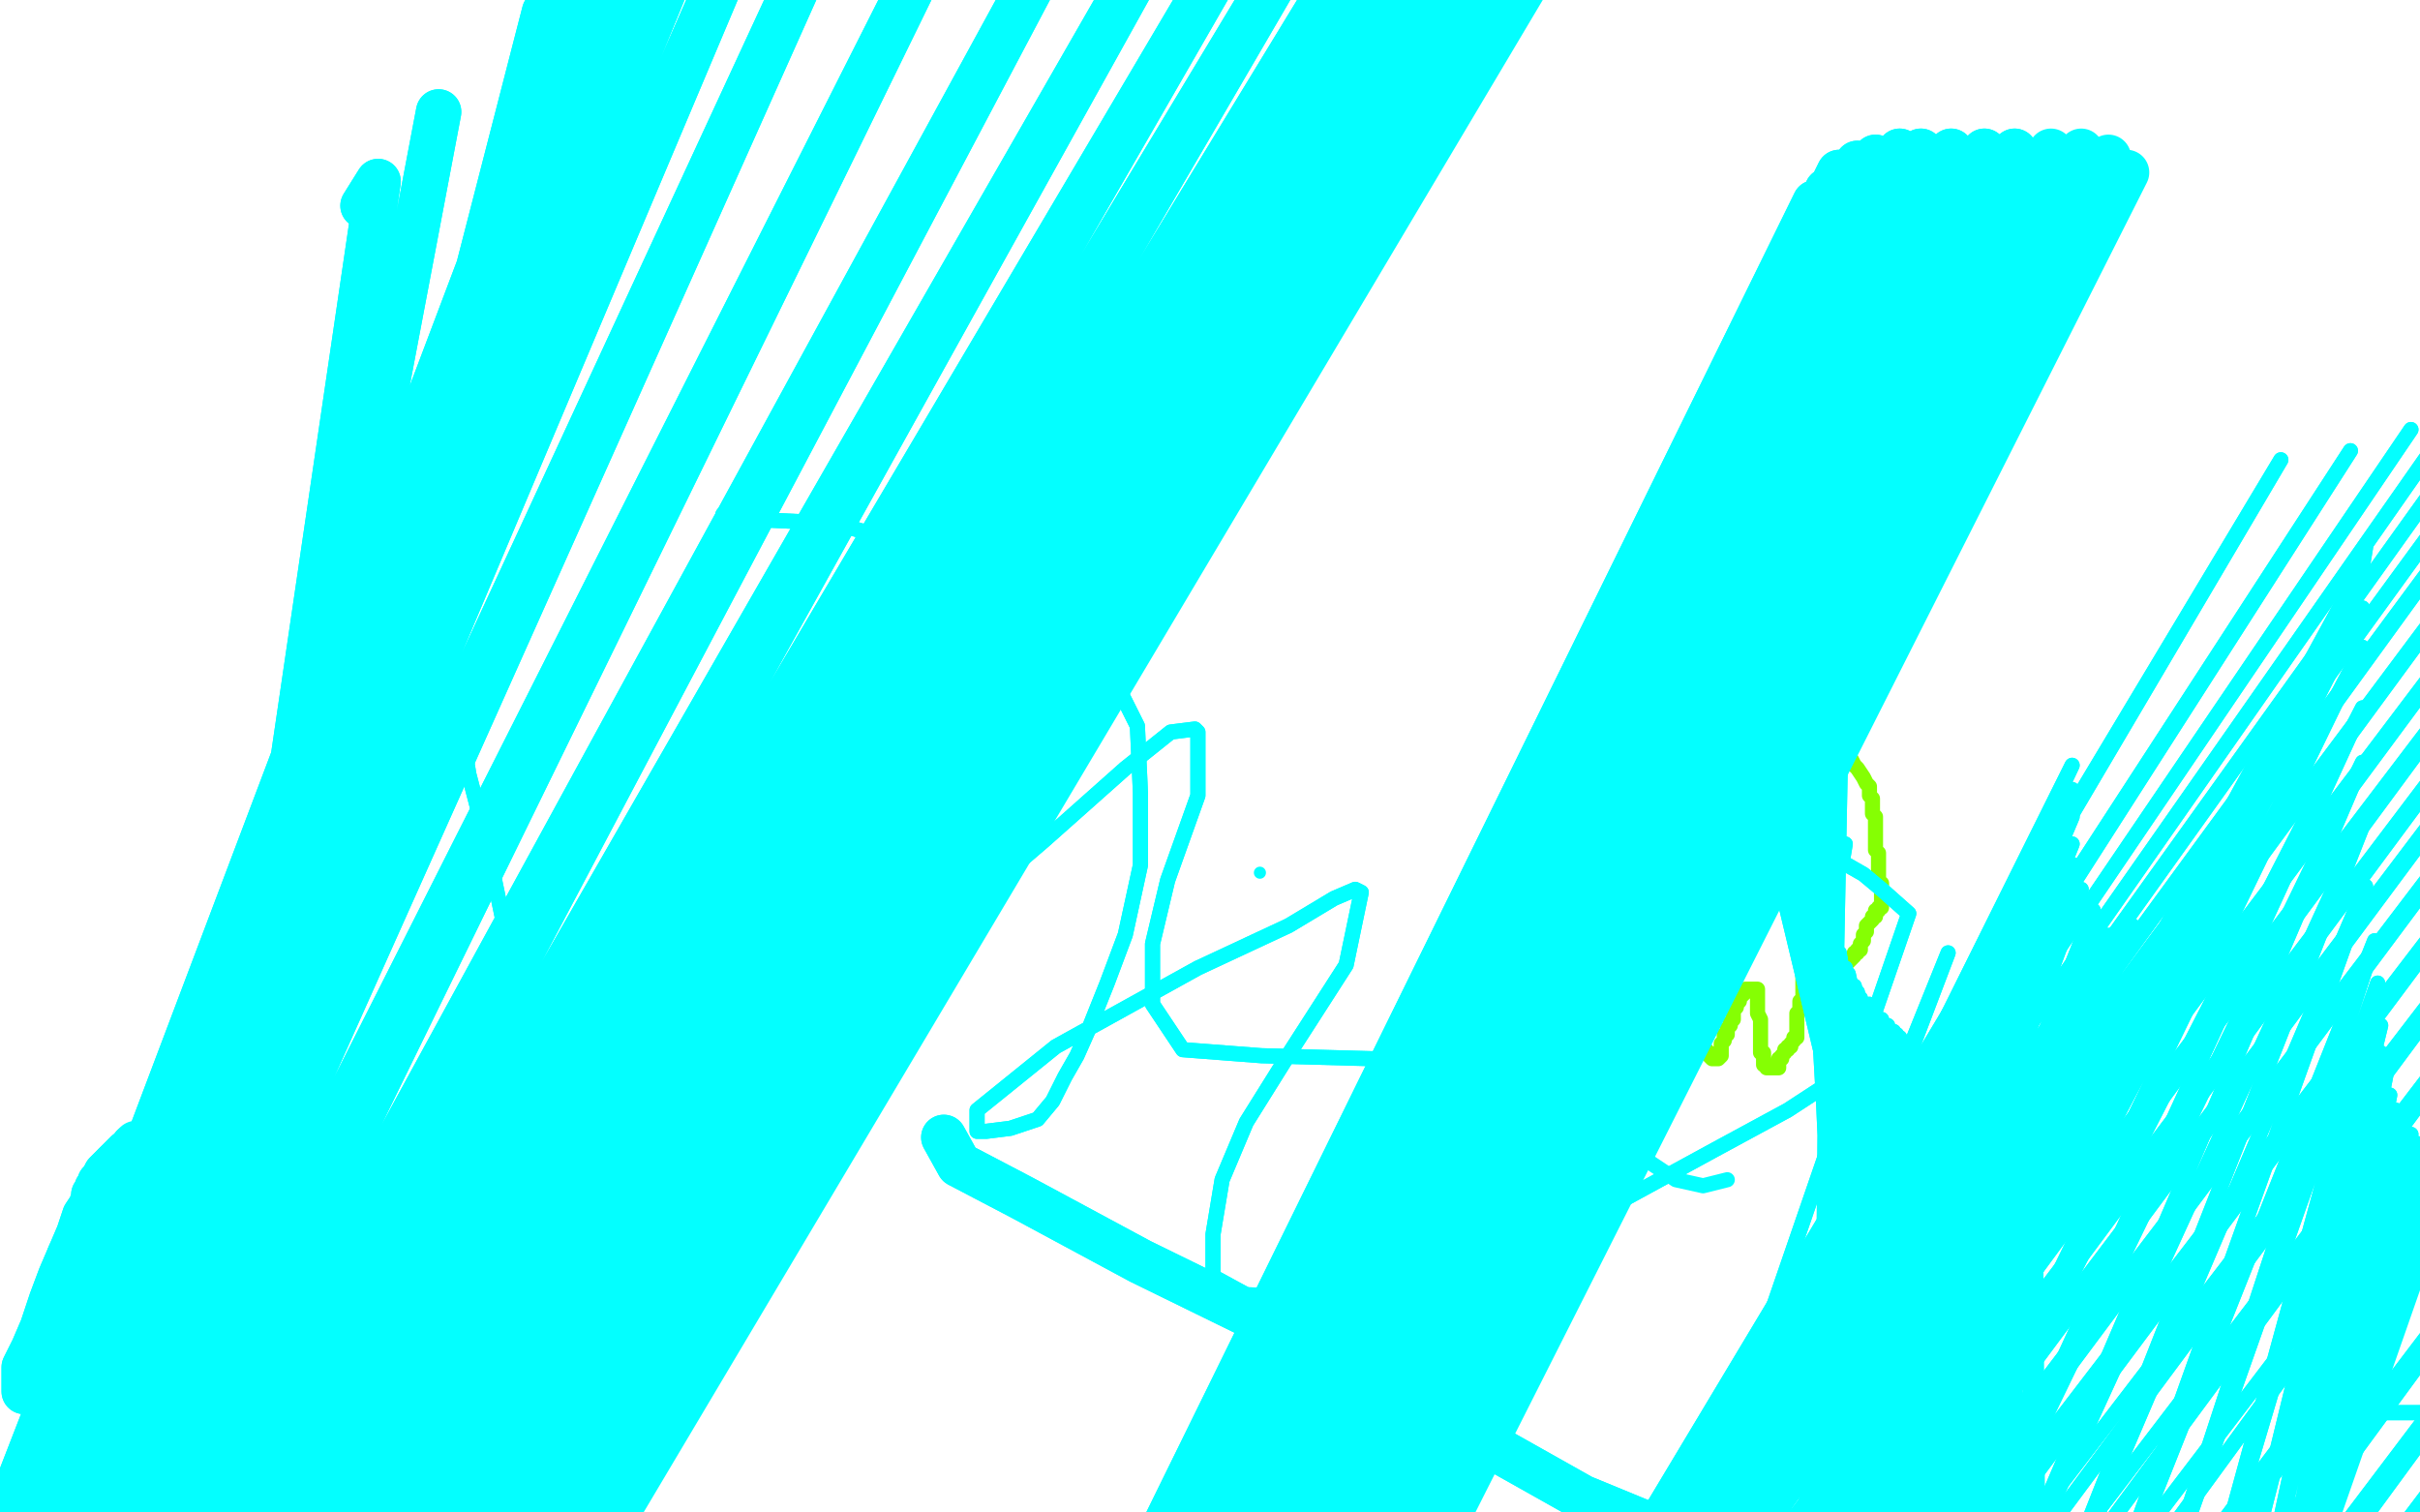 <?xml version="1.0" standalone="no"?>
<!DOCTYPE svg PUBLIC "-//W3C//DTD SVG 1.1//EN"
"http://www.w3.org/Graphics/SVG/1.1/DTD/svg11.dtd">

<svg width="800" height="500" version="1.1" xmlns="http://www.w3.org/2000/svg" xmlns:xlink="http://www.w3.org/1999/xlink" style="stroke-antialiasing: false"><desc>This SVG has been created on https://colorillo.com/</desc><rect x='0' y='0' width='800' height='500' style='fill: rgb(255,255,255); stroke-width:0' /><polyline points="544,271 543,270 543,270 543,269 543,269 542,269 542,269 542,268 541,267 540,266 539,265 539,264 538,263 537,263 537,262 536,262 536,261 535,261 535,260 534,260 534,259 534,258 534,257 534,256 534,255 534,254 535,253 535,252 535,251 536,250 536,249 537,249 537,248 537,247 538,246 539,246 539,245 540,245 540,244 541,244 541,243 542,242 542,241 543,241 544,240 545,239 546,239 547,239 548,238 549,238 550,237 551,237 552,237 553,237 554,237 555,237 556,237 557,237 558,237 559,237 559,238 560,238 561,238 561,239 562,239 562,240 563,240 564,241 565,241 565,242 566,243 567,243 567,244 568,244 569,245 570,246 571,247 572,248 572,249 573,249 573,250 574,250 574,251 575,251 575,252 576,252 576,253 577,253 577,254 578,254 578,255 579,256 579,257 580,257 580,258 581,258 581,259 582,259 582,260 583,260 584,260 585,260 586,260 587,260 588,259 589,258 590,257 591,257 592,256 592,255 593,255 594,254 594,253 595,253 596,252 596,251 597,251 597,250 598,250 598,249 599,249 599,248 600,248 600,247 601,247 602,247 603,247 604,247 605,247 606,247 607,247 607,248 608,248 608,249 609,249 609,250 610,250 611,251 612,251 613,253 614,254 616,257 617,259 618,260 618,263 619,264 619,265 619,266 619,267 619,269 620,270 620,271 620,273 620,274 620,275 620,276 620,277 620,278 620,279 620,280 620,281 621,282 621,283 621,284 621,285 621,286 621,287 621,288 621,289 621,290 621,291 621,292 622,292 622,293 622,294 622,295 622,296 622,297 622,298 622,299 622,300 621,300 621,301 620,301 620,302 620,303 619,303 619,304 618,305 617,306 617,307 617,308 616,309 616,310 616,311 615,312 615,313 615,314 614,314 614,315 613,315 613,316 612,317 611,318 610,318 609,318 609,317 608,317 607,317 607,316 606,316 606,315 605,315 605,314 605,313 605,312 605,310 605,309 605,307 605,306 605,305 605,304 605,303 605,301 605,300 605,298 605,297 605,295 604,293 604,291 604,288 603,287 603,286 602,286 602,285 601,284 600,283 599,282 598,282 597,282 597,281 596,281 596,282 595,282 595,283 595,284 595,285 595,286 595,288 595,289 595,290 595,291 595,292 595,293 595,295 595,296 595,297 595,298 596,299 596,300 596,302 596,303 596,304 596,305 596,306 597,307 597,309 597,311 597,312 597,313 597,314 597,315 596,316 596,317 596,318 596,319 596,320 596,321 596,322 596,323 596,324 596,326 596,327 596,328 596,330 595,331 595,332 595,334 594,335 594,337 594,338 594,341 594,342 594,343 593,343 593,344 592,345 592,346 591,346 591,347 590,347 590,348 589,349 589,350 588,350 588,351 588,352 588,353 587,353 586,353 585,353 584,353 584,352 583,352 583,351 583,350 583,349 583,348 582,348 582,347 582,346 582,345 582,343 582,342 582,340 582,339 582,338 582,337 581,335 581,334 581,333 581,332 581,331 581,330 581,329 581,328 581,327 580,327 579,327 578,327 577,327 577,328 576,329 575,330 575,331 574,332 574,333 573,334 573,335 573,337 572,338 572,339 571,340 571,342 570,342 570,343 570,344 569,345 569,346 569,347 569,348 569,349 568,350 567,350 566,350 565,349 565,348 564,348 564,347 563,347 562,345 562,343 561,342 561,340 560,340 560,339 559,339 559,338 558,337 558,336 557,336 557,335 556,334 556,333 555,333 555,332 554,331 554,330 554,329 554,328 554,327 554,326 554,325 554,324 554,323 554,322 554,321 554,320 554,319 554,317 554,316 554,314 554,313 554,312 554,311 554,310 554,309 553,308 553,307 553,306 553,305 553,304 553,303 553,302 553,301 553,300 553,299 552,298 552,297 551,297 551,296 550,296 550,295 549,295 549,294 548,294 548,293 547,293 547,292 546,292 545,292 544,292 543,292 542,292 541,292 541,293 540,293 540,294 539,294 539,295 538,295 538,296 538,297 538,298 538,299 538,300 538,301 538,302 538,303 538,304 538,305 538,306 538,307 538,308 538,309 538,310 538,311 538,312 538,313 537,314 537,315 537,316 537,317 537,318 536,318 536,319 536,320 535,321 535,322 534,323 534,324 534,325 533,325 532,325 531,325 530,325 529,325 528,325 527,324 527,323 526,323 526,322 525,322 525,321 525,320 525,319 524,319 524,318 524,317 524,316 524,315 524,314 524,311 524,309 524,308 523,308 523,307 522,307 522,306 522,305 522,304 522,303 522,302 522,301 522,300 522,299 522,298 522,297 522,296 522,295 522,294 522,293 522,292 522,291 522,290 522,289 522,288 522,287 522,286 524,282 525,281 525,279 526,278 527,277 528,275 529,274 531,272 532,271 533,271 534,269 535,269 536,268 537,268 538,268 539,268 540,268 541,268 542,268 543,268" style="fill: none; stroke: #85ff03; stroke-width: 5; stroke-linejoin: round; stroke-linecap: round; stroke-antialiasing: false; stroke-antialias: 0; opacity: 1.0"/>
<polyline points="486,637 455,659 455,659 754,152 754,152 444,669 444,669 777,149 777,149 432,680 432,680 797,142 797,142 423,693 423,693 810,140 810,140 413,708 413,708 820,140 820,140 403,724 403,724 830,140 830,140 394,742 394,742 839,140 839,140 385,766 848,146 376,789 856,154 367,815 863,162 355,851 869,171 340,885 874,179 316,930 879,190 297,971 885,203 286,1006 891,217 279,1042 897,233 278,1072 905,249 278,1108 914,266 278,1133 922,284 278,1162 928,302 278,1189 933,321 278,1208 937,338 278,1226 940,350 278,1239 941,361 279,1247 941,368 280,1251 941,374 280,1252 934,375 280,1252 922,375" style="fill: none; stroke: #03ffff; stroke-width: 5; stroke-linejoin: round; stroke-linecap: round; stroke-antialiasing: false; stroke-antialias: 0; opacity: 1.0"/>
<polyline points="486,637 455,659 455,659 754,152 754,152 444,669 444,669 777,149 777,149 432,680 432,680 797,142 797,142 423,693 423,693 810,140 810,140 413,708 413,708 820,140 820,140 403,724 403,724 830,140 830,140 394,742 394,742 839,140 385,766 848,146 376,789 856,154 367,815 863,162 355,851 869,171 340,885 874,179 316,930 879,190 297,971 885,203 286,1006 891,217 279,1042 897,233 278,1072 905,249 278,1108 914,266 278,1133 922,284 278,1162 928,302 278,1189 933,321 278,1208 937,338 278,1226 940,350 278,1239 941,361 279,1247 941,368 280,1251 941,374 280,1252 934,375 280,1252 922,375" style="fill: none; stroke: #03ffff; stroke-width: 5; stroke-linejoin: round; stroke-linecap: round; stroke-antialiasing: false; stroke-antialias: 0; opacity: 1.0"/>
<circle cx="416.5" cy="288.5" r="2" style="fill: #03ffff; stroke-antialiasing: false; stroke-antialias: 0; opacity: 1.0"/>
<polyline points="239,170 255,172 255,172 276,173 276,173 297,179 297,179 316,189 316,189 337,200 337,200 355,209 355,209 368,224 368,224 376,240 377,262 377,286 372,309 366,325 360,340 356,349 352,356 348,364 343,370 334,373 326,374 323,374 323,367 349,346 396,320 426,306 441,297 448,294 450,295 445,319 427,347 412,371 404,390 401,408 401,422 412,428" style="fill: none; stroke: #03ffff; stroke-width: 5; stroke-linejoin: round; stroke-linecap: round; stroke-antialiasing: false; stroke-antialias: 0; opacity: 1.0"/>
<polyline points="239,170 255,172 255,172 276,173 276,173 297,179 297,179 316,189 316,189 337,200 337,200 355,209 355,209 368,224 376,240 377,262 377,286 372,309 366,325 360,340 356,349 352,356 348,364 343,370 334,373 326,374 323,374 323,367 349,346 396,320 426,306 441,297 448,294 450,295 445,319 427,347 412,371 404,390 401,408 401,422 412,428 437,429 470,429 501,416 534,398 567,380 591,367 614,352" style="fill: none; stroke: #03ffff; stroke-width: 5; stroke-linejoin: round; stroke-linecap: round; stroke-antialiasing: false; stroke-antialias: 0; opacity: 1.0"/>
<polyline points="412,428 437,429 470,429 501,416 534,398 567,380 591,367 614,352" style="fill: none; stroke: #03ffff; stroke-width: 5; stroke-linejoin: round; stroke-linecap: round; stroke-antialiasing: false; stroke-antialias: 0; opacity: 1.0"/>
<polyline points="151,225 152,238 152,238 155,256 155,256 161,279 161,279 166,303 166,303 169,327 169,327 176,343 176,343 191,353 210,357 238,357 269,339 310,308 345,278 372,254 387,242 395,241 396,242 396,263 386,291 381,312 381,332 391,347 417,349 454,350 479,356 497,363 516,372" style="fill: none; stroke: #03ffff; stroke-width: 5; stroke-linejoin: round; stroke-linecap: round; stroke-antialiasing: false; stroke-antialias: 0; opacity: 1.0"/>
<polyline points="151,225 152,238 152,238 155,256 155,256 161,279 161,279 166,303 166,303 169,327 169,327 176,343 191,353 210,357 238,357 269,339 310,308 345,278 372,254 387,242 395,241 396,242 396,263 386,291 381,312 381,332 391,347 417,349 454,350 479,356 497,363 516,372 531,378 545,384 554,390 563,392 571,390" style="fill: none; stroke: #03ffff; stroke-width: 5; stroke-linejoin: round; stroke-linecap: round; stroke-antialiasing: false; stroke-antialias: 0; opacity: 1.0"/>
<circle cx="193.5" cy="218.5" r="2" style="fill: #03ffff; stroke-antialiasing: false; stroke-antialias: 0; opacity: 1.0"/>
<polyline points="759,462 776,467 776,467 789,467 789,467 807,467 807,467 824,468 824,468 850,470 850,470 869,473 869,473 890,477 890,477 907,481 924,483 940,485 952,487 963,488 972,491 979,494" style="fill: none; stroke: #03ffff; stroke-width: 5; stroke-linejoin: round; stroke-linecap: round; stroke-antialiasing: false; stroke-antialias: 0; opacity: 1.0"/>
<polyline points="759,462 776,467 776,467 789,467 789,467 807,467 807,467 824,468 824,468 850,470 850,470 869,473 869,473 890,477 907,481 924,483 940,485 952,487 963,488 972,491 979,494 985,497 990,499 992,501 993,503" style="fill: none; stroke: #03ffff; stroke-width: 5; stroke-linejoin: round; stroke-linecap: round; stroke-antialiasing: false; stroke-antialias: 0; opacity: 1.0"/>
<polyline points="782,181 781,187 781,187 551,610 551,610 781,193 781,193 562,604 562,604 781,201 781,201 579,599 579,599 781,214 781,214 599,589 599,589 781,234 781,234 622,580 622,580 781,252 781,252 645,570 645,570 781,273 781,273 668,560 668,560 782,293 690,550 785,311 709,543 786,325 728,537 787,339 740,532 787,348 748,530 789,354 755,528 790,362 758,528 792,367 761,528 794,372 761,528 797,375 762,527 799,378 762,526 801,381 763,525 803,382 763,523" style="fill: none; stroke: #03ffff; stroke-width: 5; stroke-linejoin: round; stroke-linecap: round; stroke-antialiasing: false; stroke-antialias: 0; opacity: 1.0"/>
<polyline points="782,181 781,187 781,187 551,610 551,610 781,193 781,193 562,604 562,604 781,201 781,201 579,599 579,599 781,214 781,214 599,589 599,589 781,234 781,234 622,580 622,580 781,252 781,252 645,570 645,570 781,273 781,273 668,560 782,293 690,550 785,311 709,543 786,325 728,537 787,339 740,532 787,348 748,530 789,354 755,528 790,362 758,528 792,367 761,528 794,372 761,528 797,375 762,527 799,378 762,526 801,381 763,525 803,382 763,523 807,382 764,522 815,376 764,518" style="fill: none; stroke: #03ffff; stroke-width: 5; stroke-linejoin: round; stroke-linecap: round; stroke-antialiasing: false; stroke-antialias: 0; opacity: 1.0"/>
<polyline points="610,279 609,285 609,285 616,289 616,289 622,294 622,294 631,302 631,302 525,610 525,610 644,315 644,315 534,605 534,605 656,330 656,330 546,602 546,602 668,357 668,357 557,599 557,599" style="fill: none; stroke: #03ffff; stroke-width: 5; stroke-linejoin: round; stroke-linecap: round; stroke-antialiasing: false; stroke-antialias: 0; opacity: 1.0"/>
<polyline points="610,279 609,285 609,285 616,289 616,289 622,294 622,294 631,302 631,302 525,610 525,610 644,315 644,315 534,605 534,605 656,330 656,330 546,602 546,602 668,357 668,357 557,599 679,394 564,596" style="fill: none; stroke: #03ffff; stroke-width: 5; stroke-linejoin: round; stroke-linecap: round; stroke-antialiasing: false; stroke-antialias: 0; opacity: 1.0"/>
<polyline points="507,625 506,613 506,613 685,253 685,253 520,602 520,602 685,261 685,261 535,593 535,593 685,270 685,270 552,585 552,585 685,279 685,279 564,578 564,578 686,286 686,286 577,572 577,572 688,294 688,294 587,567 587,567 692,301 692,301" style="fill: none; stroke: #03ffff; stroke-width: 5; stroke-linejoin: round; stroke-linecap: round; stroke-antialiasing: false; stroke-antialias: 0; opacity: 1.0"/>
<polyline points="507,625 506,613 506,613 685,253 685,253 520,602 520,602 685,261 685,261 535,593 535,593 685,270 685,270 552,585 552,585 685,279 685,279 564,578 564,578 686,286 686,286 577,572 577,572 688,294 688,294 587,567 587,567 692,301 596,564 694,307 602,561 696,309 605,560 698,309 607,558 699,309 608,557 705,306" style="fill: none; stroke: #03ffff; stroke-width: 5; stroke-linejoin: round; stroke-linecap: round; stroke-antialiasing: false; stroke-antialias: 0; opacity: 1.0"/>
<polyline points="312,376 317,385 317,385 338,396 338,396 377,417 377,417 426,441 426,441 475,468 475,468 523,495 523,495 574,516 621,530 657,542 681,554 697,565 711,574 719,584 723,595 726,601 727,607 727,609 727,610 727,611" style="fill: none; stroke: #03ffff; stroke-width: 15; stroke-linejoin: round; stroke-linecap: round; stroke-antialiasing: false; stroke-antialias: 0; opacity: 1.0"/>
<polyline points="312,376 317,385 317,385 338,396 338,396 377,417 377,417 426,441 426,441 475,468 475,468 523,495 574,516 621,530 657,542 681,554 697,565 711,574 719,584 723,595 726,601 727,607 727,609 727,610 727,611 717,611 707,611 695,611" style="fill: none; stroke: #03ffff; stroke-width: 15; stroke-linejoin: round; stroke-linecap: round; stroke-antialiasing: false; stroke-antialias: 0; opacity: 1.0"/>
<polyline points="120,68 125,60 125,60 71,427 71,427 145,37 145,37 71,427 71,427 180,4 180,4 71,427 71,427 200,-22 200,-22 -3,515 -3,515 208,-30 208,-30 -12,537 -12,537 215,-36 215,-36 -18,556 -18,556 225,-42 -24,577 237,-46 -27,599 256,-48 -27,622 284,-50 -27,645 324,-50 -27,668 365,-50 -27,692 399,-50 -27,717 426,-50 -27,737 447,-50 -24,758 468,-50 -16,776 484,-50 -7,792 496,-50 -1,805 506,-50 4,817 516,-50 7,824" style="fill: none; stroke: #03ffff; stroke-width: 15; stroke-linejoin: round; stroke-linecap: round; stroke-antialiasing: false; stroke-antialias: 0; opacity: 1.0"/>
<polyline points="120,68 125,60 125,60 71,427 71,427 145,37 145,37 71,427 71,427 180,4 180,4 71,427 71,427 200,-22 200,-22 -3,515 -3,515 208,-30 208,-30 -12,537 -12,537 215,-36 215,-36 -18,556 225,-42 -24,577 237,-46 -27,599 256,-48 -27,622 284,-50 -27,645 324,-50 -27,668 365,-50 -27,692 399,-50 -27,717 426,-50 -27,737 447,-50 -24,758 468,-50 -16,776 484,-50 -7,792 496,-50 -1,805 506,-50 4,817 516,-50 7,824 531,-50 9,828" style="fill: none; stroke: #03ffff; stroke-width: 15; stroke-linejoin: round; stroke-linecap: round; stroke-antialiasing: false; stroke-antialias: 0; opacity: 1.0"/>
<polyline points="305,692 277,742 277,742 594,85 594,85 270,755 270,755 596,81 596,81 260,769 260,769 597,76 597,76 250,784 250,784 598,72 598,72 241,800 241,800 600,67 600,67 231,818 231,818 604,63 604,63 224,835 224,835 608,57 608,57 220,852 614,54 219,867 620,52 219,881 628,50 219,894 635,50 219,908 645,50 219,919 656,50 223,931 666,50" style="fill: none; stroke: #03ffff; stroke-width: 15; stroke-linejoin: round; stroke-linecap: round; stroke-antialiasing: false; stroke-antialias: 0; opacity: 1.0"/>
<polyline points="305,692 277,742 277,742 594,85 594,85 270,755 270,755 596,81 596,81 260,769 260,769 597,76 597,76 250,784 250,784 598,72 598,72 241,800 241,800 600,67 600,67 231,818 231,818 604,63 604,63 224,835 224,835 608,57 220,852 614,54 219,867 620,52 219,881 628,50 219,894 635,50 219,908 645,50 219,919 656,50 223,931 666,50 227,941 678,50 233,952 688,50 238,960 697,52 243,968 703,57" style="fill: none; stroke: #03ffff; stroke-width: 15; stroke-linejoin: round; stroke-linecap: round; stroke-antialiasing: false; stroke-antialias: 0; opacity: 1.0"/>
<polyline points="8,460 8,457 8,457 8,452 8,452 11,446 11,446 14,439 14,439 17,430 17,430 20,422 20,422 23,415 23,415" style="fill: none; stroke: #03ffff; stroke-width: 15; stroke-linejoin: round; stroke-linecap: round; stroke-antialiasing: false; stroke-antialias: 0; opacity: 1.0"/>
<polyline points="23,415 26,408 28,402 30,399 31,396 31,395 32,394 32,393 33,392 33,391 34,390 35,388 36,387 38,385" style="fill: none; stroke: #03ffff; stroke-width: 15; stroke-linejoin: round; stroke-linecap: round; stroke-antialiasing: false; stroke-antialias: 0; opacity: 1.0"/>
<polyline points="8,460 8,457 8,457 8,452 8,452 11,446 11,446 14,439 14,439 17,430 17,430 20,422 20,422 23,415 26,408 28,402 30,399 31,396 31,395 32,394 32,393 33,392 33,391 34,390 35,388 36,387 38,385 39,384 40,383 41,382 42,381 43,381 44,380 44,379 45,378" style="fill: none; stroke: #03ffff; stroke-width: 15; stroke-linejoin: round; stroke-linecap: round; stroke-antialiasing: false; stroke-antialias: 0; opacity: 1.0"/>
<polyline points="38,385 39,384 40,383 41,382 42,381 43,381 44,380 44,379" style="fill: none; stroke: #03ffff; stroke-width: 15; stroke-linejoin: round; stroke-linecap: round; stroke-antialiasing: false; stroke-antialias: 0; opacity: 1.0"/>
<polyline points="311,323 289,345 289,345 267,371 267,371 247,398 247,398 232,420 232,420 225,432 225,432 220,441 220,441 217,447 217,447 216,447 219,439 255,360 279,314 294,282 306,254 316,230 322,213 322,205 321,203 320,204 308,213 286,237 266,260 249,284 230,310 211,338 191,371 170,403 152,433 136,459 123,480 114,495 107,508 101,518 97,529 94,537 93,543 91,546 91,549 90,550 90,550 90,551 90,551 90,552 90,553 90,555 90,556 89,557 89,558 89,559 89,560 88,561 88,562 88,563 88,563 88,564 88,564 88,564 88,565 88,565 88,566 88,567 88,568 88,570 87,571 87,573 87,575 87,577 87,581 86,584 86,589 86,595 86,601 85,608 85,615 84,622 84,631 83,640 83,649 83,659 83,668 83,672 83,683 83,690 83,697 83,704 83,711 84,717 84,723 84,729 84,734 85,740 85,746 86,752 87,759 88,765 88,772 89,778 90,785 90,790 91,795 92,800 92,804 93,807 93,811 93,814 94,818 94,821 95,824 95,826 95,829 96,831 96,833 96,834 96,836 97,837 97,838 97,839 97,841 97,842 97,843 97,844 97,846 97,848 98,850 98,851 98,852 98,853 98,854 98,855 98,855 98,856 98,856 98,857 98,857 98,858 98,859 98,860 99,861 99,861 99,862 99,862 99,863 99,863 99,864 100,864 100,864 100,865" style="fill: none; stroke: #03ffff; stroke-width: 5; stroke-linejoin: round; stroke-linecap: round; stroke-antialiasing: false; stroke-antialias: 0; opacity: 1.0"/>
<polyline points="311,323 289,345 289,345 267,371 267,371 247,398 247,398 232,420 232,420 225,432 225,432 220,441 220,441 217,447 216,447 219,439 255,360 279,314 294,282 306,254 316,230 322,213 322,205 321,203 320,204 308,213 286,237 266,260 249,284 230,310 211,338 191,371 170,403 152,433 136,459 123,480 114,495 107,508 101,518 97,529 94,537 93,543 91,546 91,549 90,550 90,550 90,551 90,551 90,552 90,553 90,555 90,556 89,557 89,558 89,559 89,560 88,561 88,562 88,563 88,563 88,564 88,564 88,564 88,565 88,565 88,566 88,567 88,568 88,570 87,571 87,573 87,575 87,577 87,581 86,584 86,589 86,595 86,601 85,608 85,615 84,622 84,631 83,640 83,649 83,659 83,668 83,672 83,683 83,690 83,697 83,704 83,711 84,717 84,723 84,729 84,734 85,740 85,746 86,752 87,759 88,765 88,772 89,778 90,785 90,790 91,795 92,800 92,804 93,807 93,811 93,814 94,818 94,821 95,824 95,826 95,829 96,831 96,833 96,834 96,836 97,837 97,838 97,839 97,841 97,842 97,843 97,844 97,846 97,848 98,850 98,851 98,852 98,853 98,854 98,855 98,855 98,856 98,856 98,857 98,857 98,858 98,859 98,860 99,861 99,861 99,862 99,862 99,863 99,863 99,864 100,864 100,864 100,865 100,865" style="fill: none; stroke: #03ffff; stroke-width: 5; stroke-linejoin: round; stroke-linecap: round; stroke-antialiasing: false; stroke-antialias: 0; opacity: 1.0"/>
<polyline points="694,736 694,732 694,732 581,260 581,260 693,718 693,718 589,272 589,272 693,708 693,708 595,284 595,284 691,699 691,699 598,290 598,290 691,692 691,692 598,292 598,292 690,687 690,687 600,296 600,296 689,679 689,679 604,306 604,306 687,668 608,316 684,658 611,322 682,648 614,328 681,639 616,332 679,631 620,338 678,623 624,344 677,616 629,351 677,610 633,356 676,606 636,360 676,605 637,361 676,592 644,372 676,584 652,381 675,579 656,387 675,575 659,390" style="fill: none; stroke: #03ffff; stroke-width: 5; stroke-linejoin: round; stroke-linecap: round; stroke-antialiasing: false; stroke-antialias: 0; opacity: 1.0"/>
<polyline points="694,736 694,732 694,732 581,260 581,260 693,718 693,718 589,272 589,272 693,708 693,708 595,284 595,284 691,699 691,699 598,290 598,290 691,692 691,692 598,292 598,292 690,687 690,687 600,296 600,296 689,679 689,679 604,306 687,668 608,316 684,658 611,322 682,648 614,328 681,639 616,332 679,631 620,338 678,623 624,344 677,616 629,351 677,610 633,356 676,606 636,360 676,605 637,361 676,592 644,372 676,584 652,381 675,579 656,387 675,575 659,390 675,572 661,393 674,569 670,409 674,568 673,416" style="fill: none; stroke: #03ffff; stroke-width: 5; stroke-linejoin: round; stroke-linecap: round; stroke-antialiasing: false; stroke-antialias: 0; opacity: 1.0"/>
<polyline points="598,634 598,634 598,634 610,169 610,169 601,628 601,628 605,193 605,193 609,609 609,609 600,214 600,214 613,593 613,593 597,233 597,233 615,580 615,580 596,243 596,243 617,571 617,571 596,251 596,251 620,559 620,559 598,273 598,273 624,547 601,288 628,535 603,299 631,524 604,306 632,514 606,309 633,505 608,315 635,499 610,320 636,495 611,323 637,488 613,326 638,480 614,329 639,473 615,330 639,469 618,332 639,466 622,337 639,464 624,339 639,462 626,341 639,459 627,342 639,457 628,343 639,456 628,343 632,351 633,353 633,355" style="fill: none; stroke: #03ffff; stroke-width: 5; stroke-linejoin: round; stroke-linecap: round; stroke-antialiasing: false; stroke-antialias: 0; opacity: 1.0"/>
<polyline points="598,634 598,634 598,634 610,169 610,169 601,628 601,628 605,193 605,193 609,609 609,609 600,214 600,214 613,593 613,593 597,233 597,233 615,580 615,580 596,243 596,243 617,571 617,571 596,251 596,251 620,559 620,559 598,273 624,547 601,288 628,535 603,299 631,524 604,306 632,514 606,309 633,505 608,315 635,499 610,320 636,495 611,323 637,488 613,326 638,480 614,329 639,473 615,330 639,469 618,332 639,466 622,337 639,464 624,339 639,462 626,341 639,459 627,342 639,457 628,343 639,456 628,343 632,351 633,353 633,355 633,355" style="fill: none; stroke: #03ffff; stroke-width: 5; stroke-linejoin: round; stroke-linecap: round; stroke-antialiasing: false; stroke-antialias: 0; opacity: 1.0"/>
<polyline points="168,445 172,448 172,448 180,452 180,452 188,455 188,455 196,459 196,459 201,462 201,462 205,464 205,464 207,465 207,465" style="fill: none; stroke: #03ffff; stroke-width: 5; stroke-linejoin: round; stroke-linecap: round; stroke-antialiasing: false; stroke-antialias: 0; opacity: 1.0"/>
<polyline points="168,445 172,448 172,448 180,452 180,452 188,455 188,455 196,459 196,459 201,462 201,462 205,464 205,464 207,465 208,465 209,465" style="fill: none; stroke: #03ffff; stroke-width: 5; stroke-linejoin: round; stroke-linecap: round; stroke-antialiasing: false; stroke-antialias: 0; opacity: 1.0"/>
</svg>
